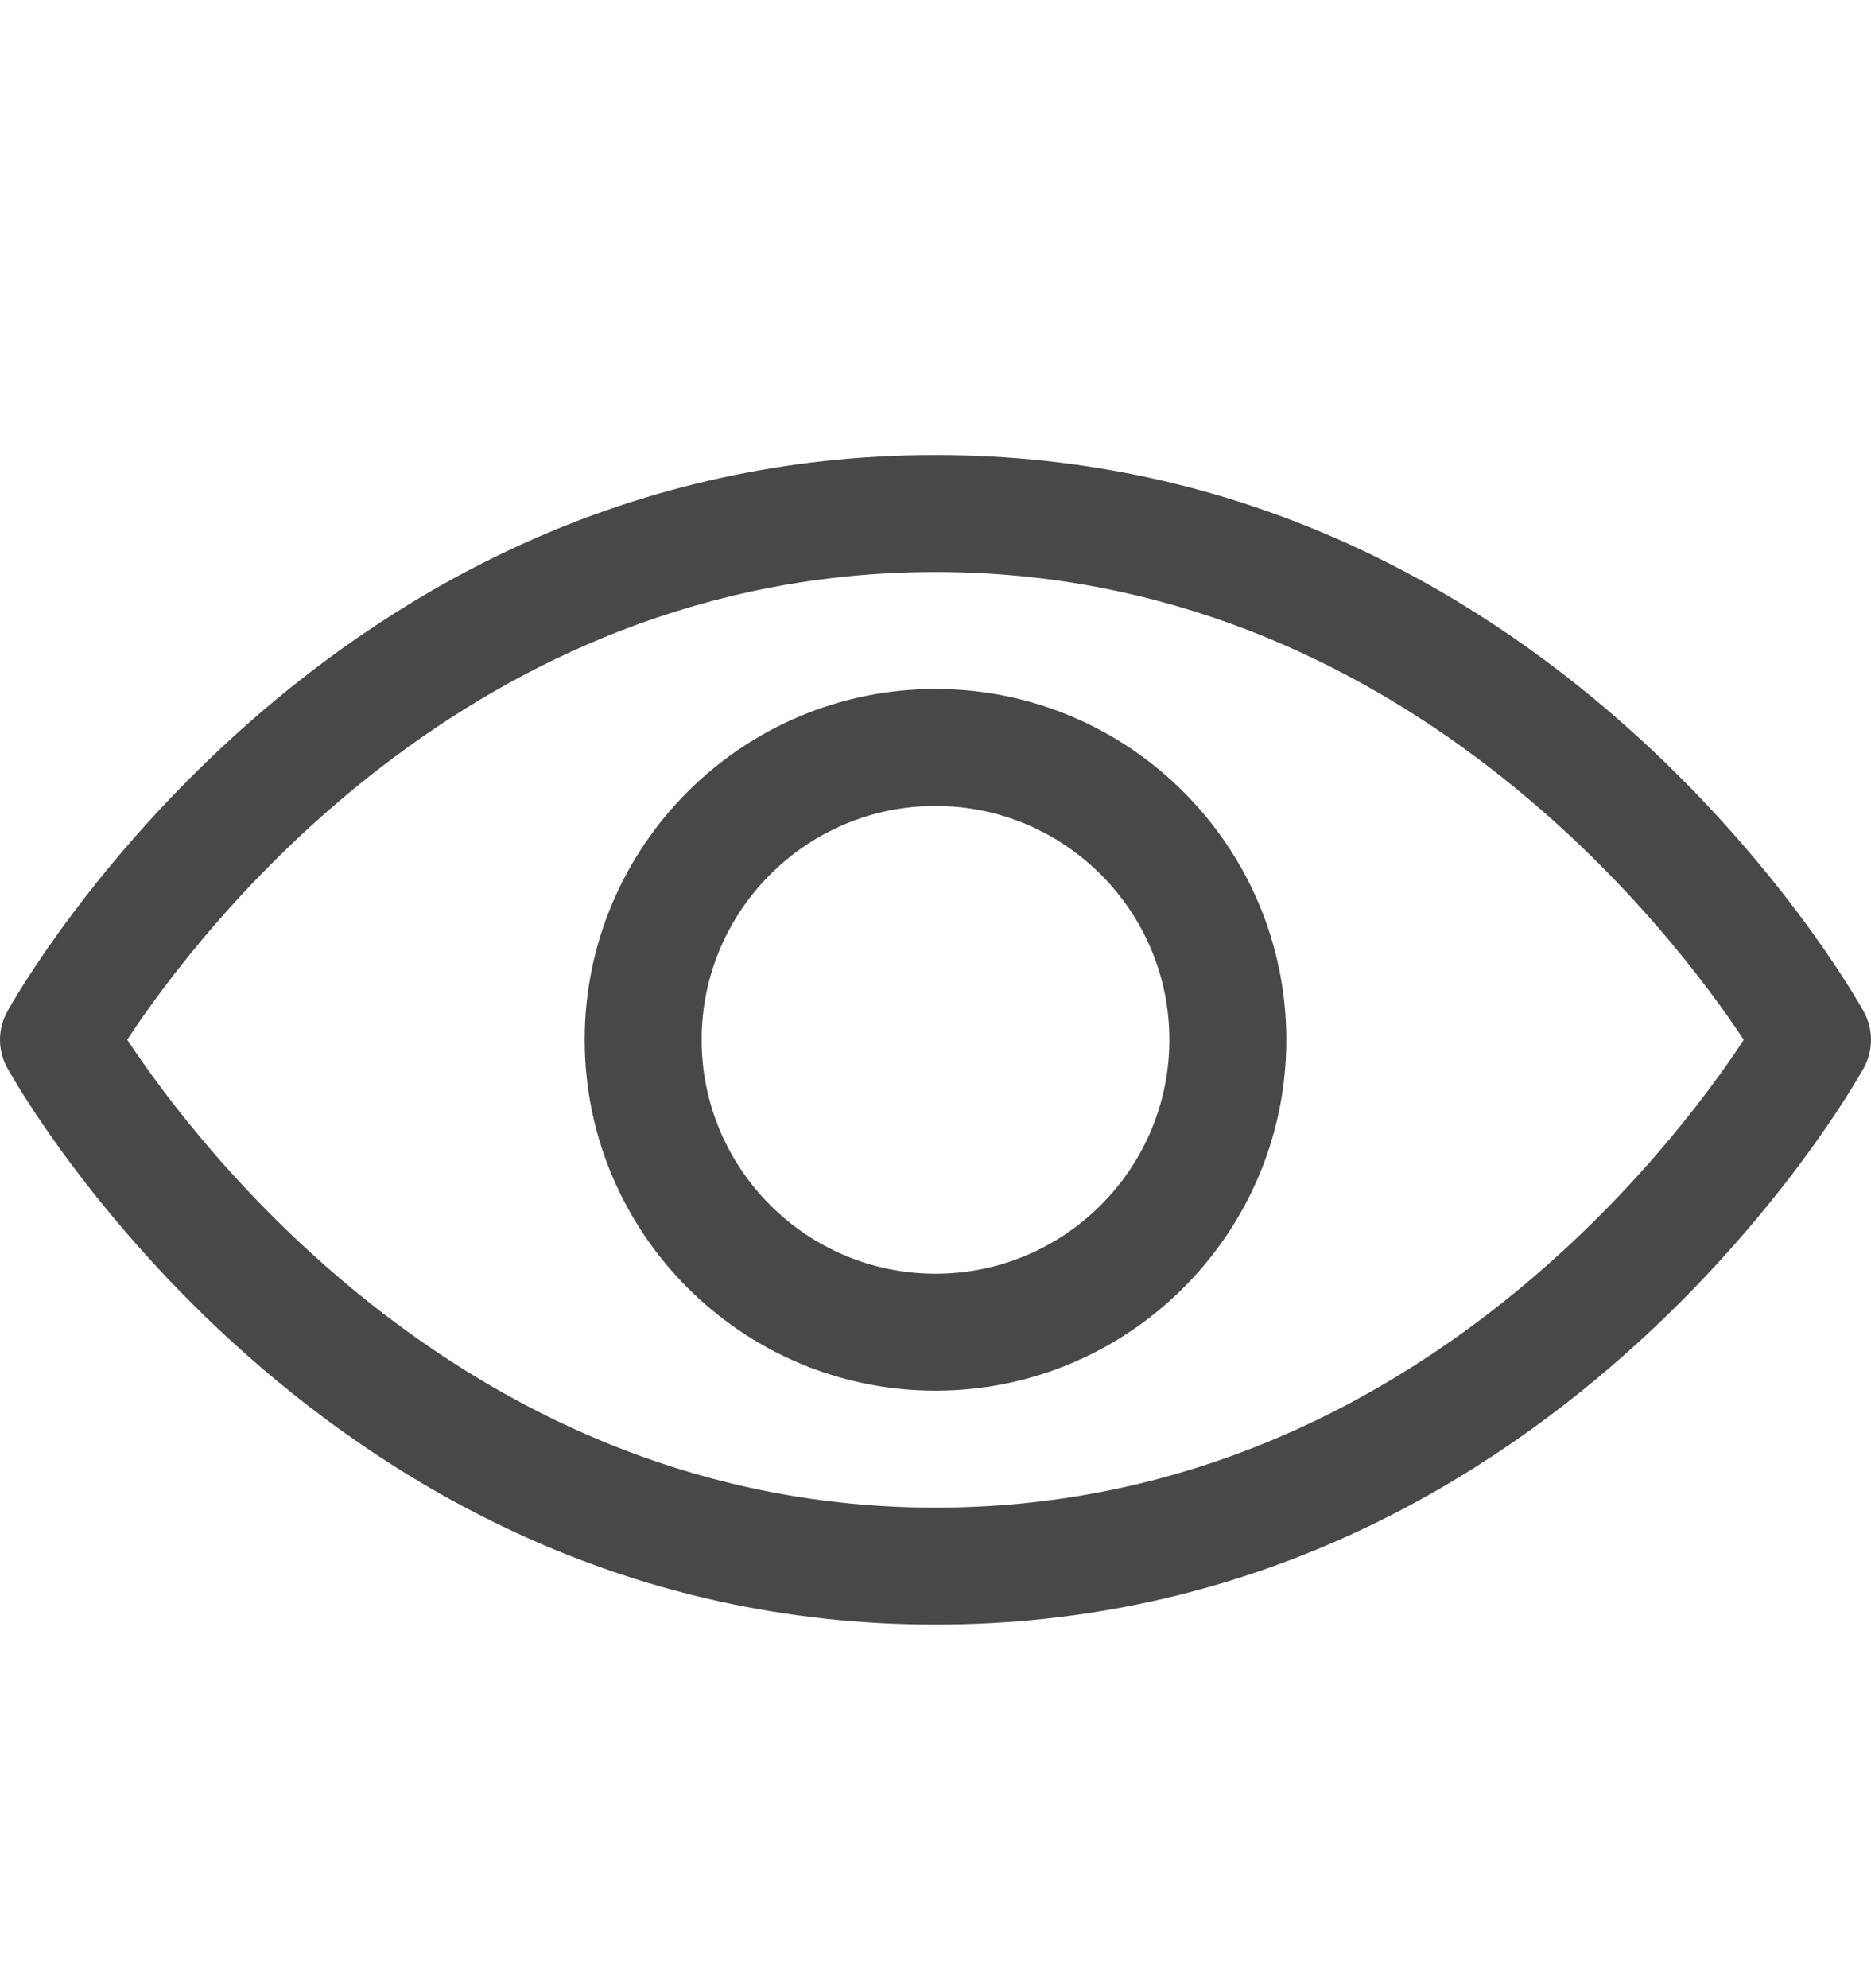 <svg width="16" height="17" viewBox="0 0 16 17" fill="none" xmlns="http://www.w3.org/2000/svg">
<g id="fi_2767194" clip-path="url(#clip0_817_20821)">
<path id="Show" d="M8 13.891C2.766 13.891 0.171 9.328 0.063 9.133C-0.021 8.982 -0.021 8.799 0.063 8.648C0.171 8.454 2.766 3.891 8 3.891C13.234 3.891 15.829 8.454 15.937 8.648C16.021 8.799 16.021 8.982 15.937 9.134C15.829 9.328 13.234 13.891 8 13.891ZM1.088 8.89C1.683 9.791 4.018 12.891 8 12.891C11.994 12.891 14.319 9.794 14.912 8.891C14.317 7.99 11.982 4.891 8 4.891C4.006 4.891 1.681 7.987 1.088 8.89ZM8 11.891C6.346 11.891 5 10.545 5 8.891C5 7.236 6.346 5.891 8 5.891C9.654 5.891 11 7.236 11 8.891C11 10.545 9.654 11.891 8 11.891ZM8 6.891C6.897 6.891 6 7.788 6 8.891C6 9.993 6.897 10.891 8 10.891C9.103 10.891 10 9.993 10 8.891C10 7.788 9.103 6.891 8 6.891Z" fill="#484848"/>
</g>
<defs>
<clipPath id="clip0_817_20821">
<rect width="16" height="16" fill="white" transform="translate(0 0.891)"/>
</clipPath>
</defs>
</svg>
